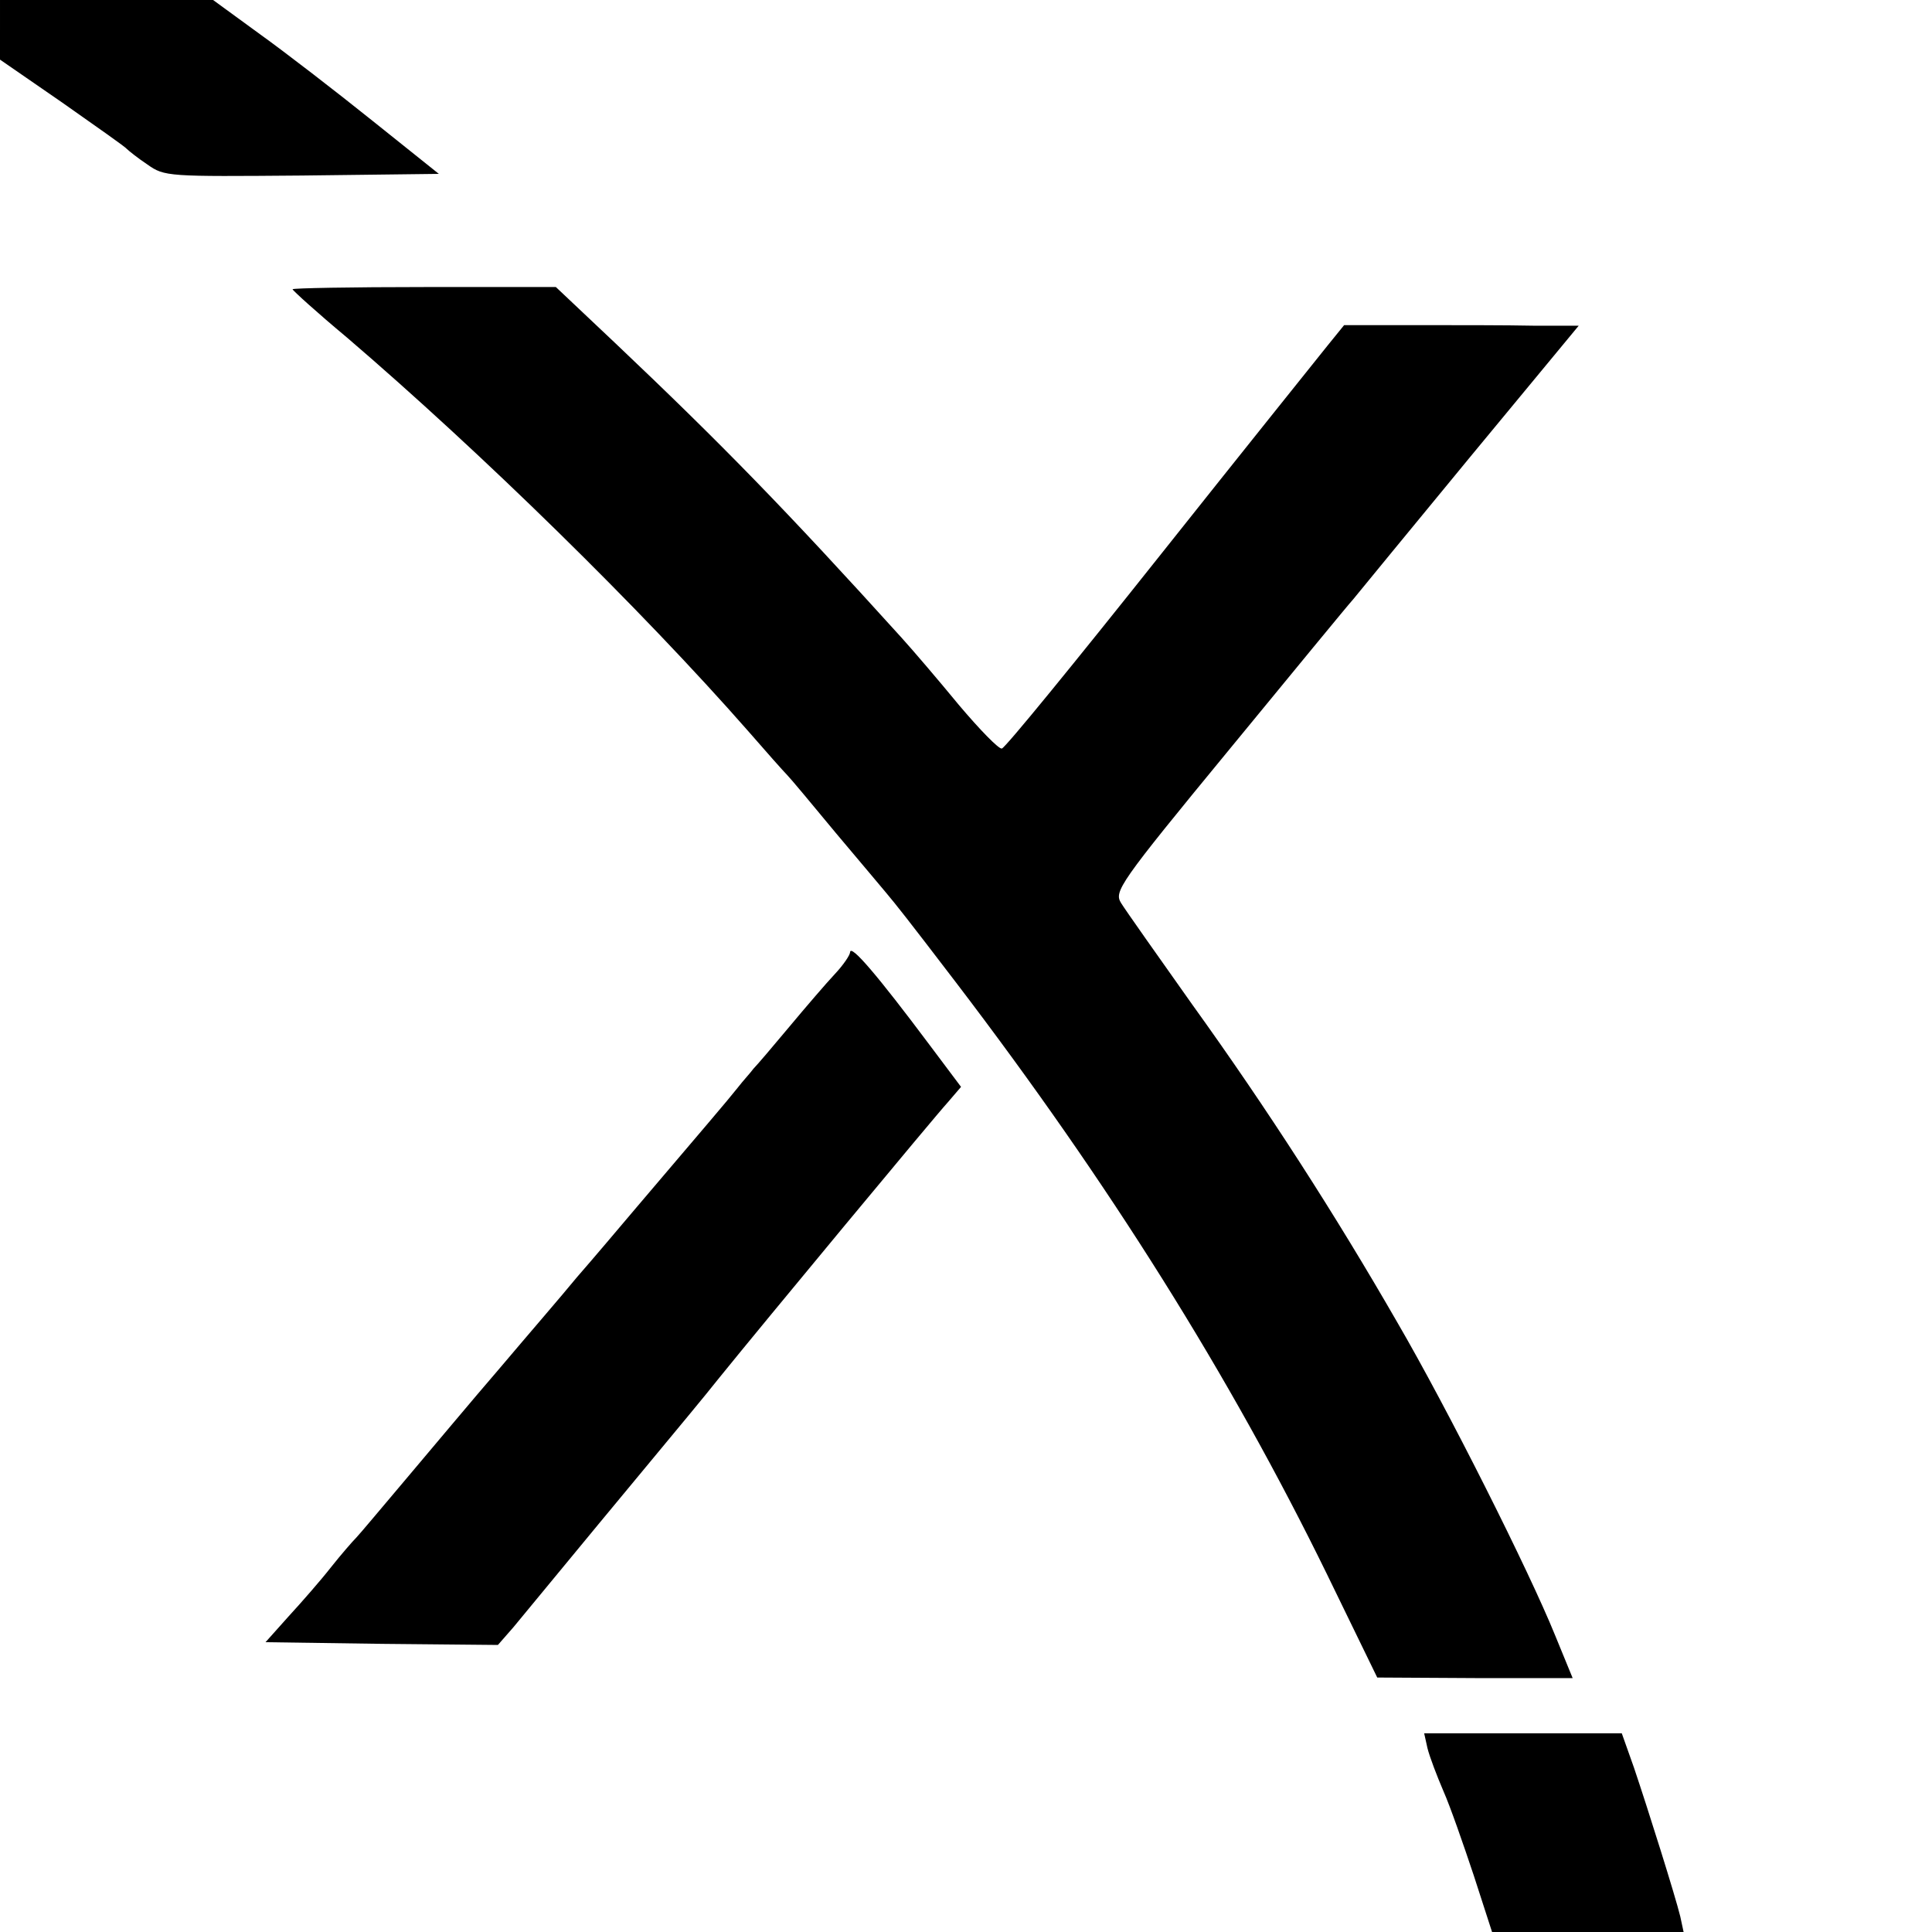 <?xml version="1.0" standalone="no"?>
<!DOCTYPE svg PUBLIC "-//W3C//DTD SVG 20010904//EN"
 "http://www.w3.org/TR/2001/REC-SVG-20010904/DTD/svg10.dtd">
<svg version="1.0" xmlns="http://www.w3.org/2000/svg"
 width="350pt" height="350pt" viewBox="0 0 350 350"
 preserveAspectRatio="xMidYMid meet">
<g transform="translate(0,350) scale(0.1,-0.1)"
fill="#000000" stroke="none">
<path d="M0 3446 l0 -54 113 -78 c61 -43 114 -80 117 -84 3 -3 19 -16 37 -28
31 -22 37 -22 280 -20 l248 3 -120 96 c-66 53 -158 124 -204 157 l-85 62 -193
0 -193 0 0 -54z"/>
<path d="M530 2976 c0 -2 44 -42 98 -87 244 -209 533 -492 727 -713 33 -38 65
-74 71 -80 6 -6 46 -54 89 -106 44 -52 84 -100 90 -107 20 -24 33 -40 127
-163 277 -363 496 -712 672 -1072 l91 -187 177 -1 177 0 -32 78 c-47 116 -194
409 -286 567 -111 193 -235 386 -371 575 -63 89 -121 171 -129 184 -13 21 -5
34 195 277 115 140 216 263 226 274 9 11 104 127 212 258 l196 237 -83 0 c-45
1 -140 1 -212 1 l-130 0 -30 -37 c-16 -20 -154 -192 -305 -382 -151 -190 -279
-347 -285 -348 -5 -2 -40 34 -78 79 -37 45 -84 100 -104 122 -209 231 -325
350 -518 533 l-108 102 -238 0 c-132 0 -239 -2 -239 -4z"/>
<path d="M1540 1775 c0 -5 -12 -23 -28 -40 -15 -16 -52 -59 -82 -95 -30 -36
-59 -70 -65 -76 -5 -7 -19 -22 -29 -35 -19 -24 -62 -74 -181 -214 -33 -39 -82
-97 -110 -129 -27 -33 -91 -107 -140 -165 -50 -58 -126 -149 -170 -201 -44
-52 -84 -100 -90 -106 -6 -6 -27 -30 -46 -54 -18 -23 -53 -63 -76 -88 l-42
-47 211 -3 210 -2 28 32 c15 18 85 103 156 189 174 210 181 218 217 263 80 99
391 474 414 499 l24 28 -57 76 c-95 127 -143 183 -144 168z"/>
<path d="M2586 333 c4 -16 17 -50 29 -78 12 -27 36 -96 55 -153 l33 -102 174
0 173 0 -6 28 c-9 37 -58 193 -84 270 l-22 62 -179 0 -179 0 6 -27z"/>
</g>
</svg>
